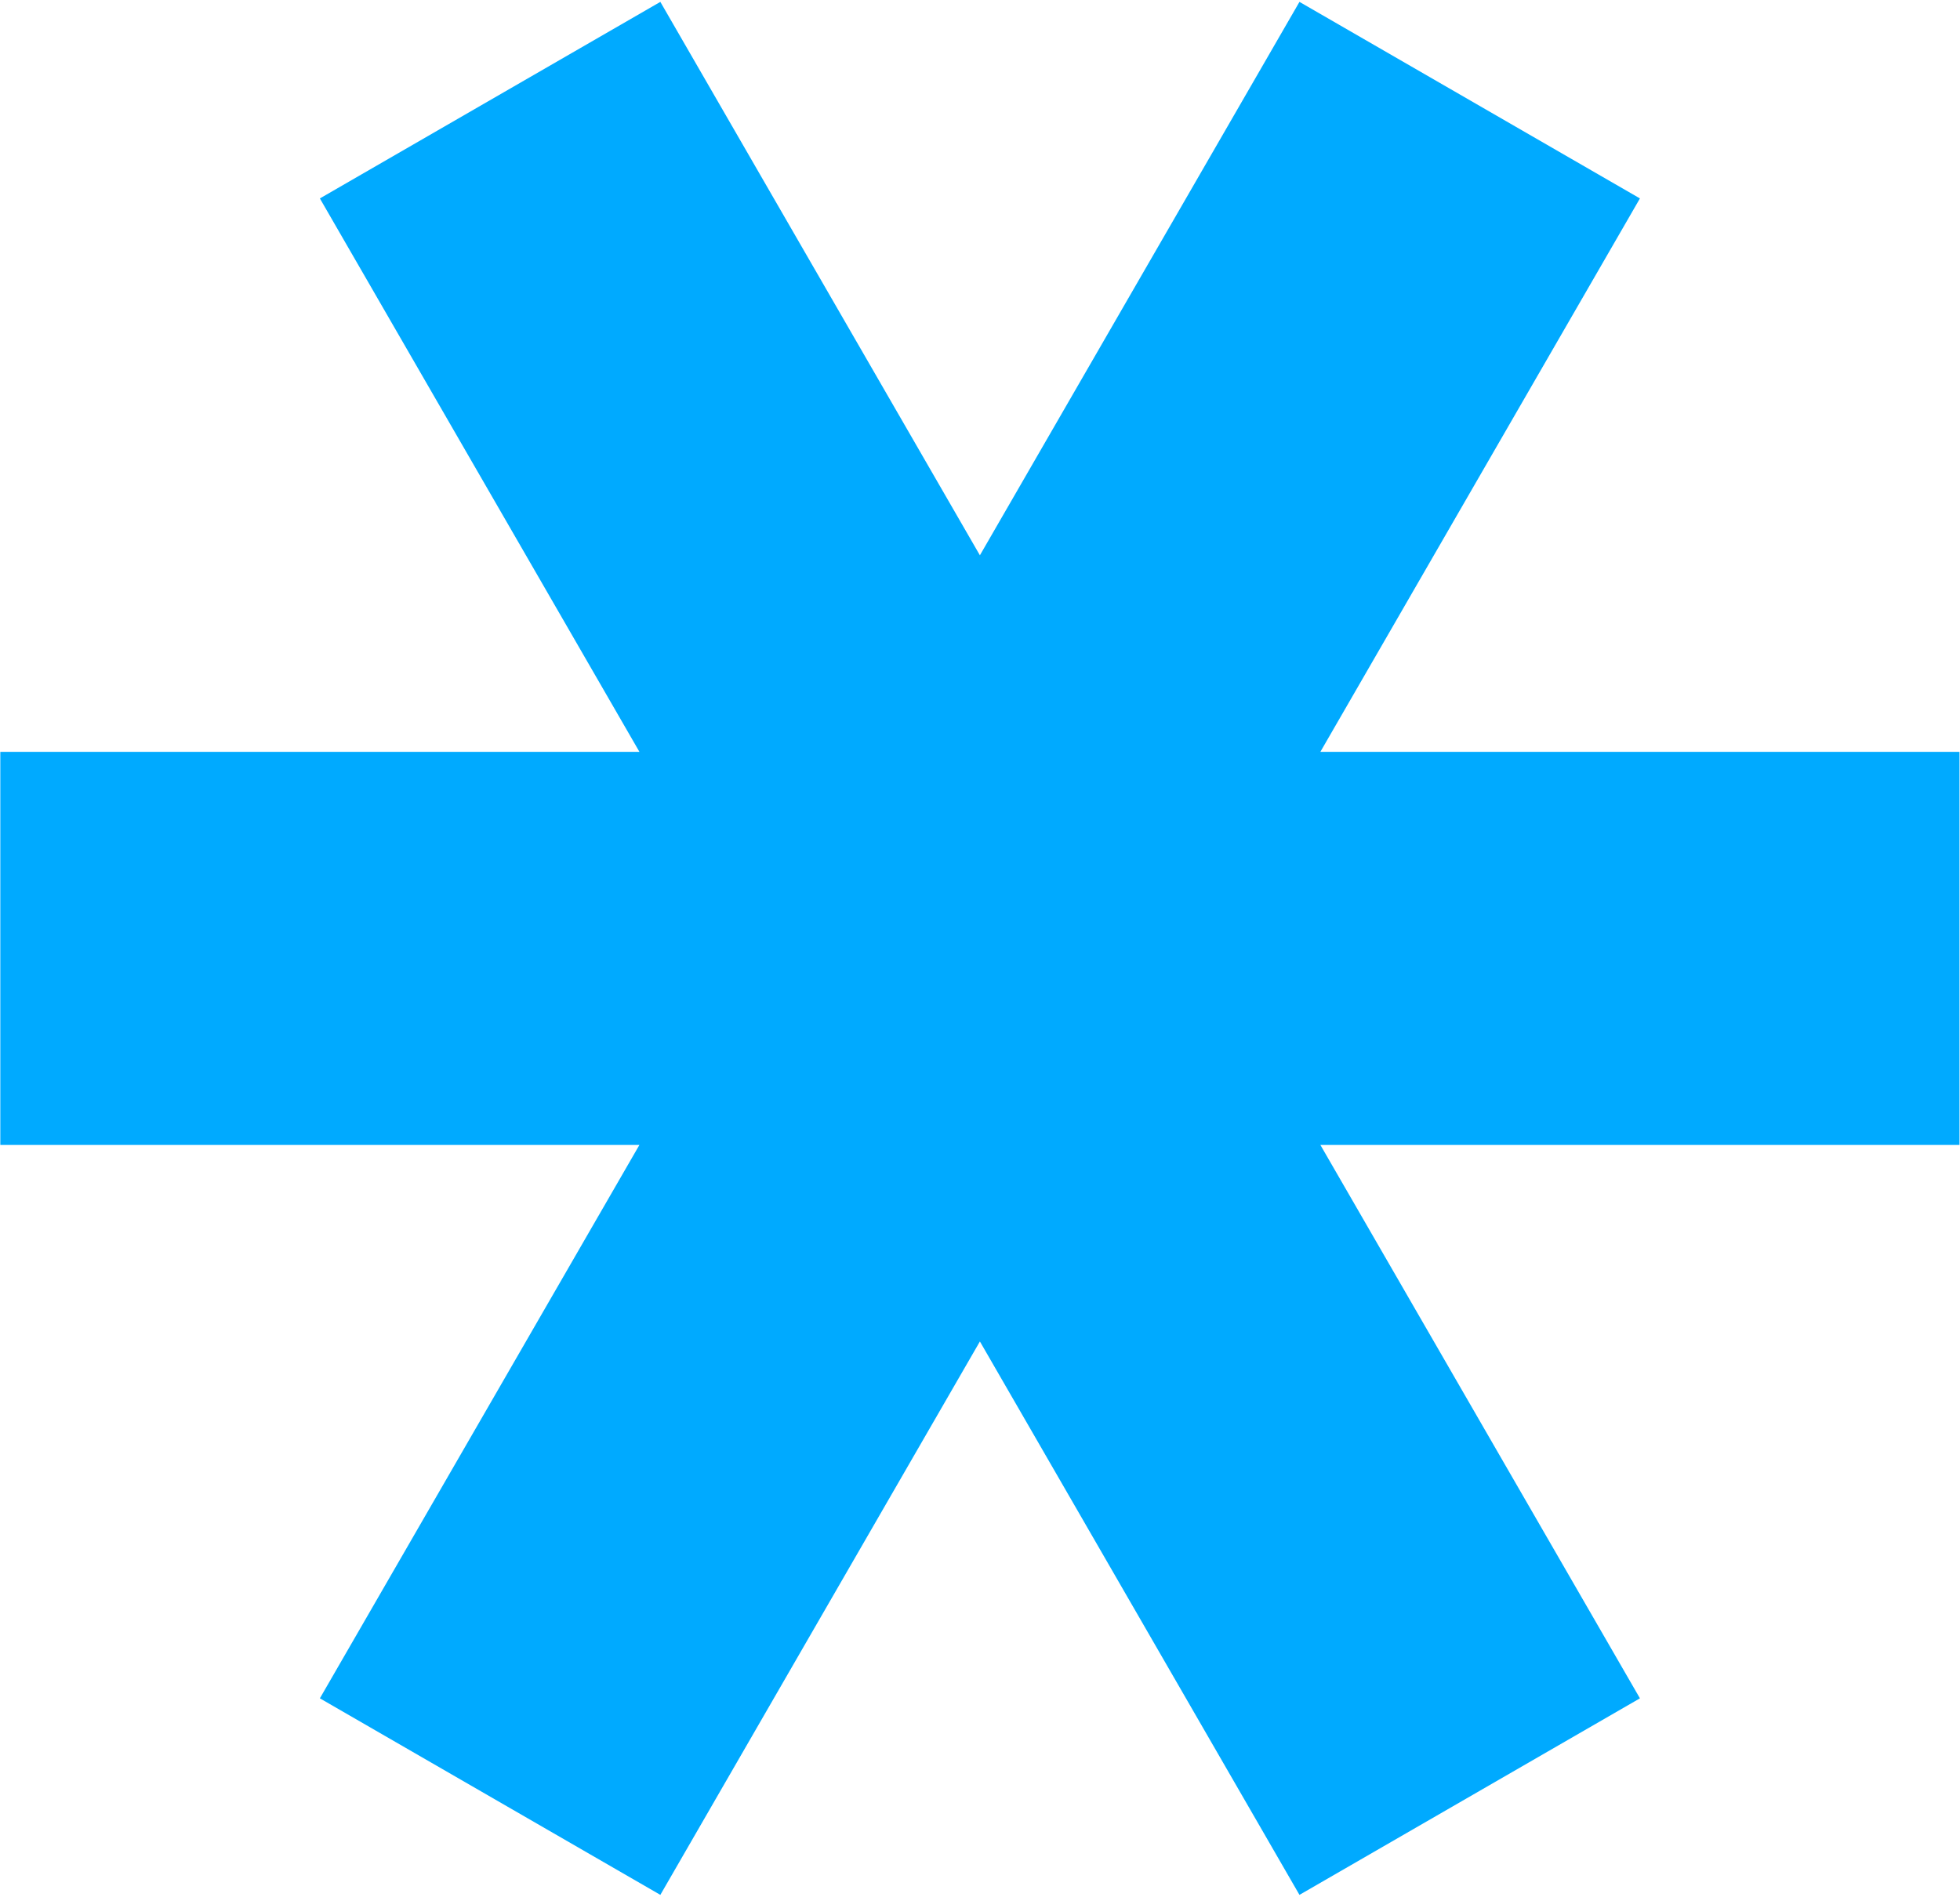 <?xml version="1.0" encoding="UTF-8"?> <svg xmlns="http://www.w3.org/2000/svg" width="471" height="456" viewBox="0 0 471 456" fill="none"> <path d="M153.658 275.172L76.867 408.178L158.685 455.416L235.476 322.409L312.268 455.416L394.086 408.178L317.294 275.172H470.877V180.696H317.294L394.086 47.69L312.268 0.452L235.476 133.459L158.685 0.452L76.867 47.69L153.659 180.696H0.076V275.172H153.658Z" fill="#00AAFF"></path> </svg> 